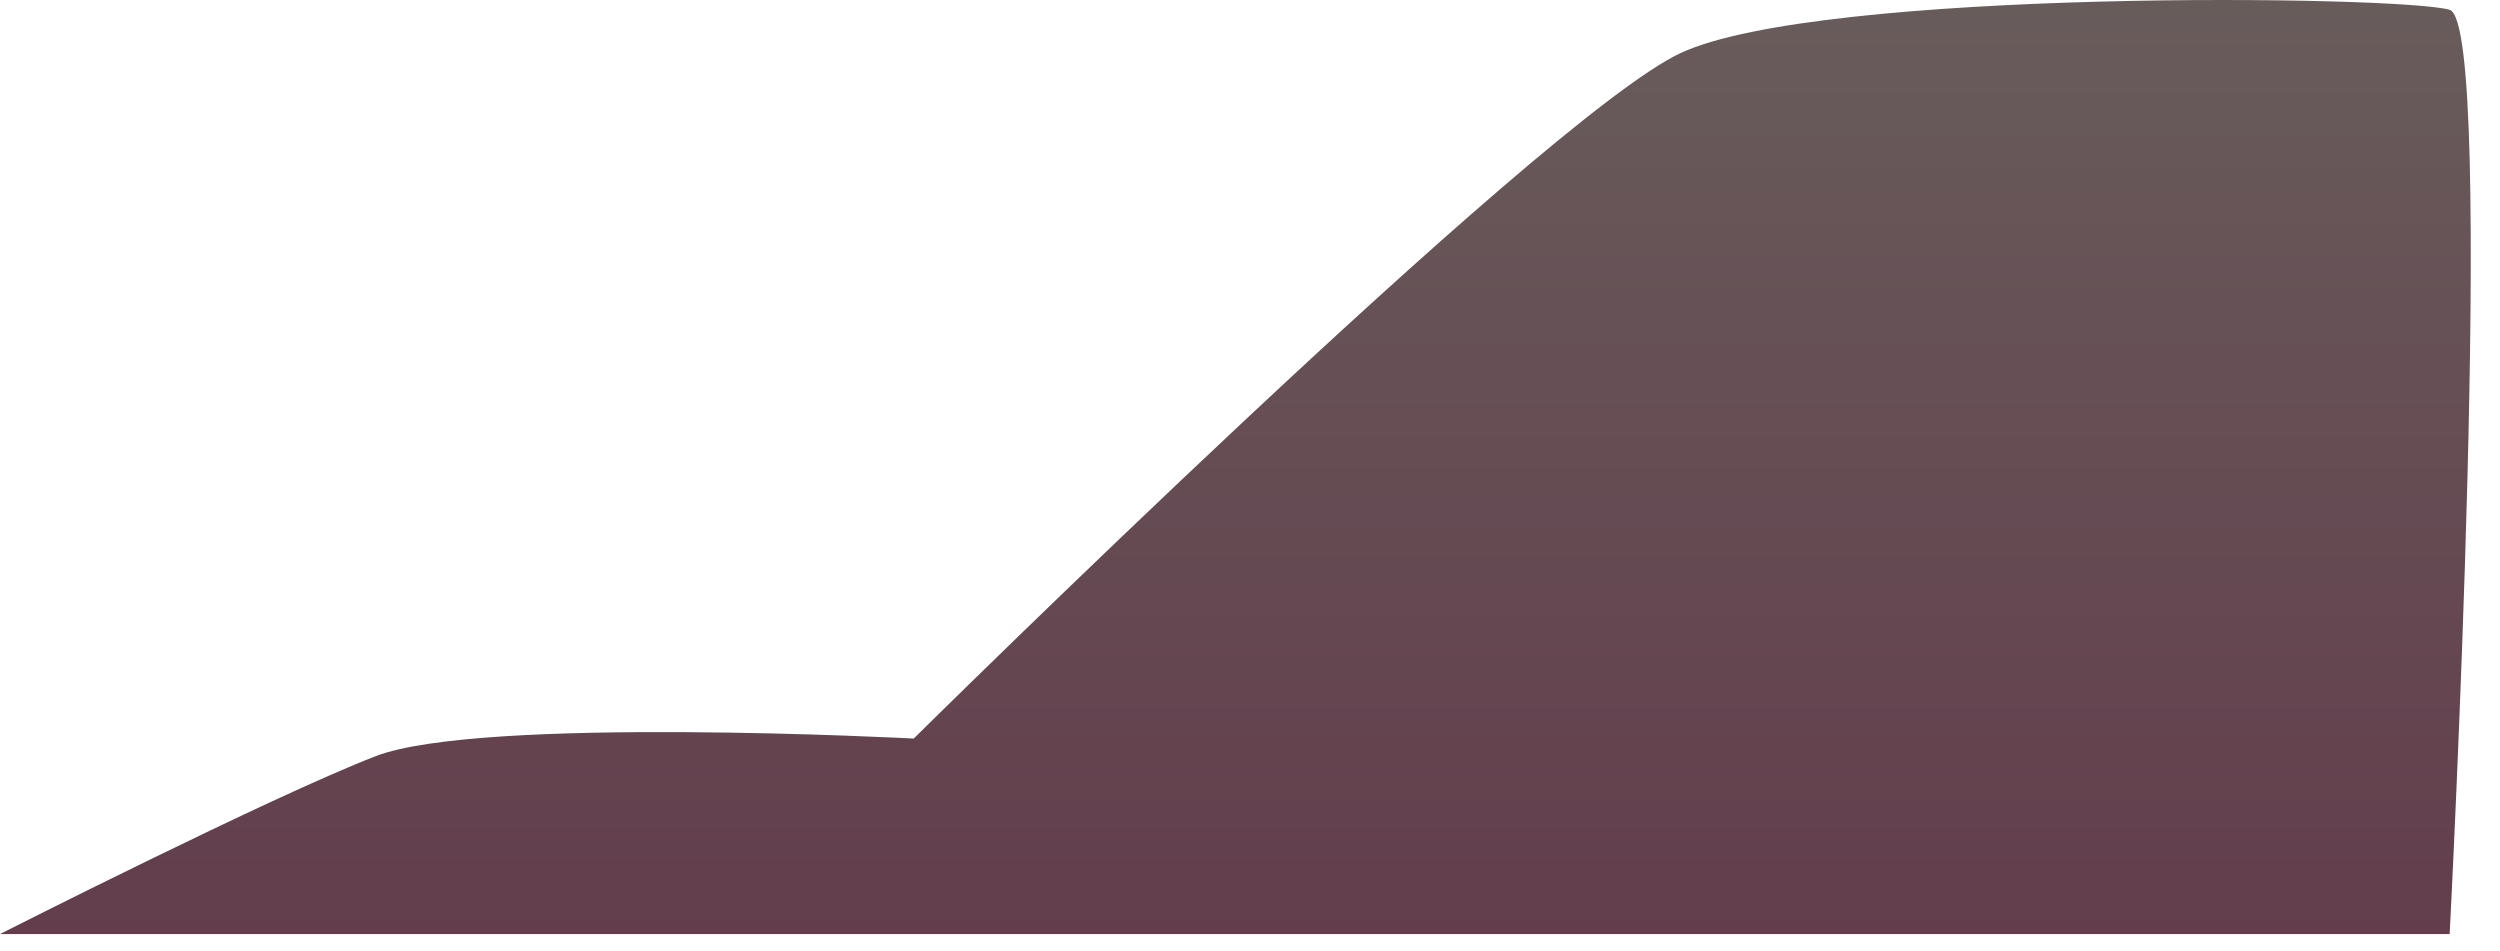 <?xml version="1.0" encoding="utf-8"?>
<svg xmlns="http://www.w3.org/2000/svg" fill="none" height="100%" overflow="visible" preserveAspectRatio="none" style="display: block;" viewBox="0 0 71 27" width="100%">
<path clip-rule="evenodd" d="M0 26.527C0 26.527 7.69 22.626 10.67 21.475C13.65 20.323 25.95 20.975 25.95 20.975C25.95 20.975 43.77 3.354 47.73 1.506C51.7 -0.342 68.22 -0.13 69.57 0.279C70.92 0.68 69.57 26.527 69.57 26.527H0Z" fill="url(#paint0_linear_0_84)" fill-rule="evenodd" id="Vector"/>
<defs>
<linearGradient gradientUnits="userSpaceOnUse" id="paint0_linear_0_84" x1="35.08" x2="35.08" y1="26.527" y2="-0.001">
<stop stop-color="#633D4C"/>
<stop offset="1" stop-color="#685C5B"/>
</linearGradient>
</defs>
</svg>